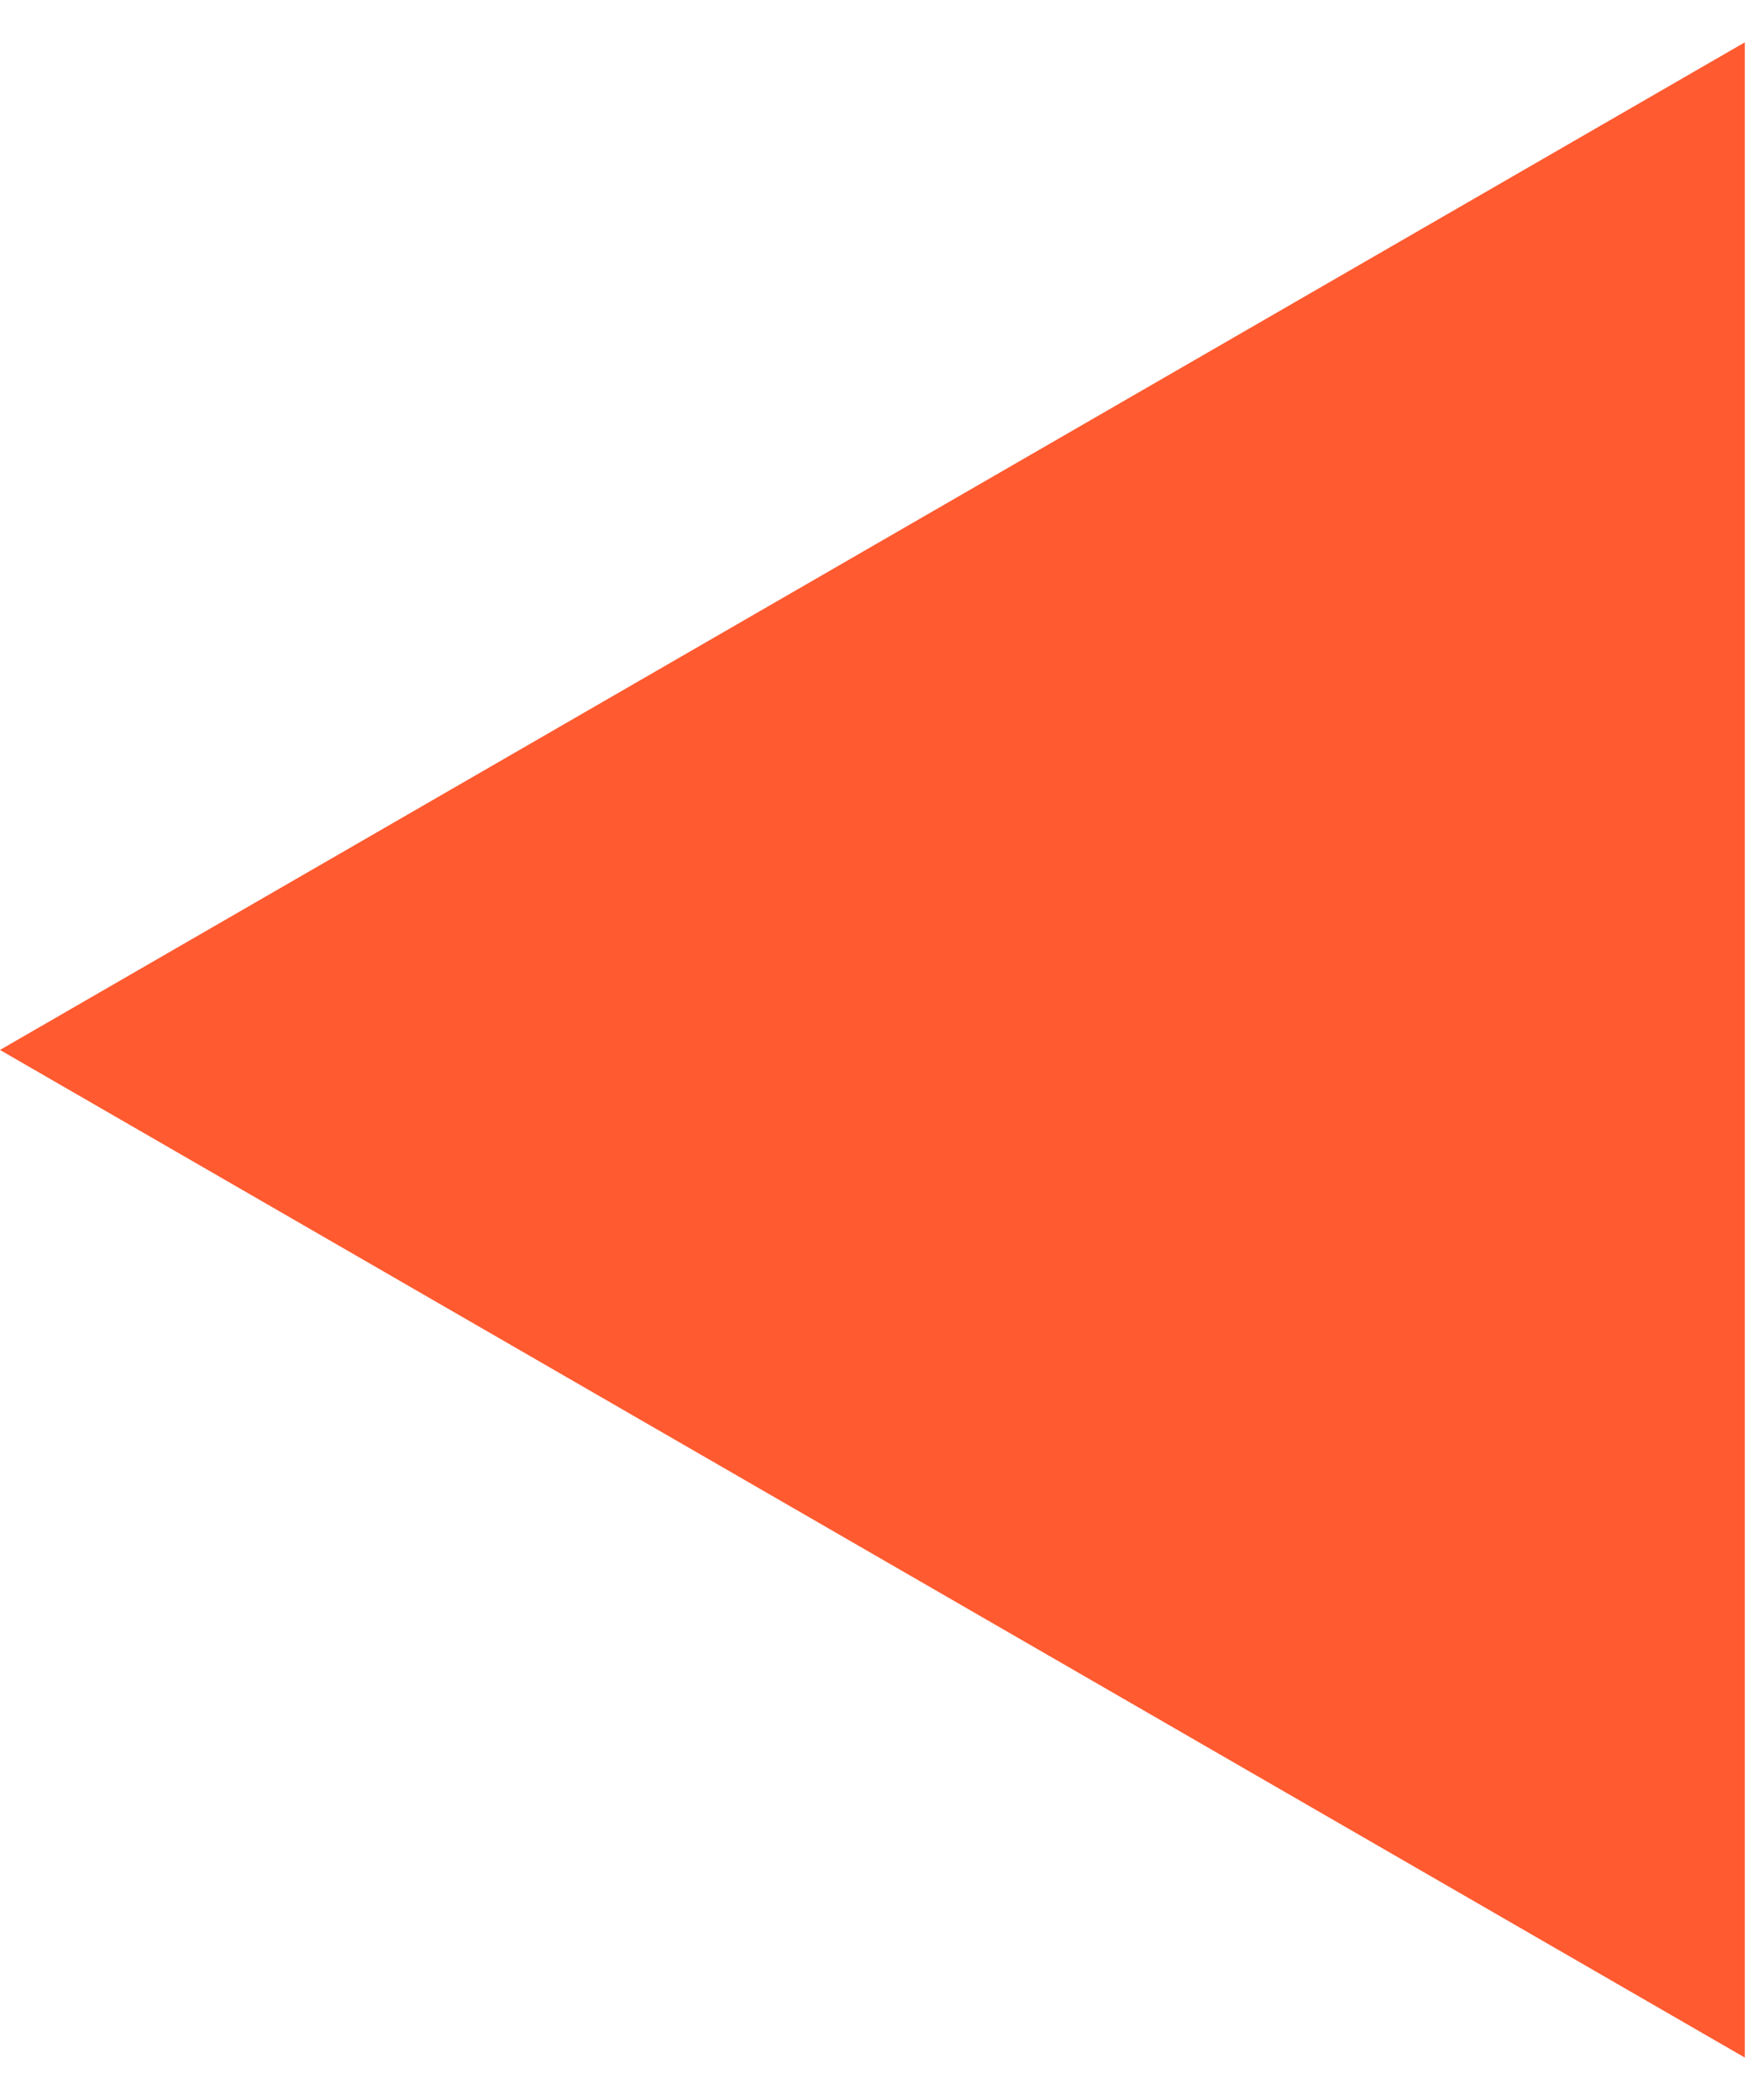 <svg width="31" height="37" viewBox="0 0 31 37" fill="none" xmlns="http://www.w3.org/2000/svg">
<path id="Polygon 18" d="M-8.96083e-07 18.5L30.75 0.746L30.75 36.254L-8.96083e-07 18.5Z" fill="#FF5A30"/>
</svg>

